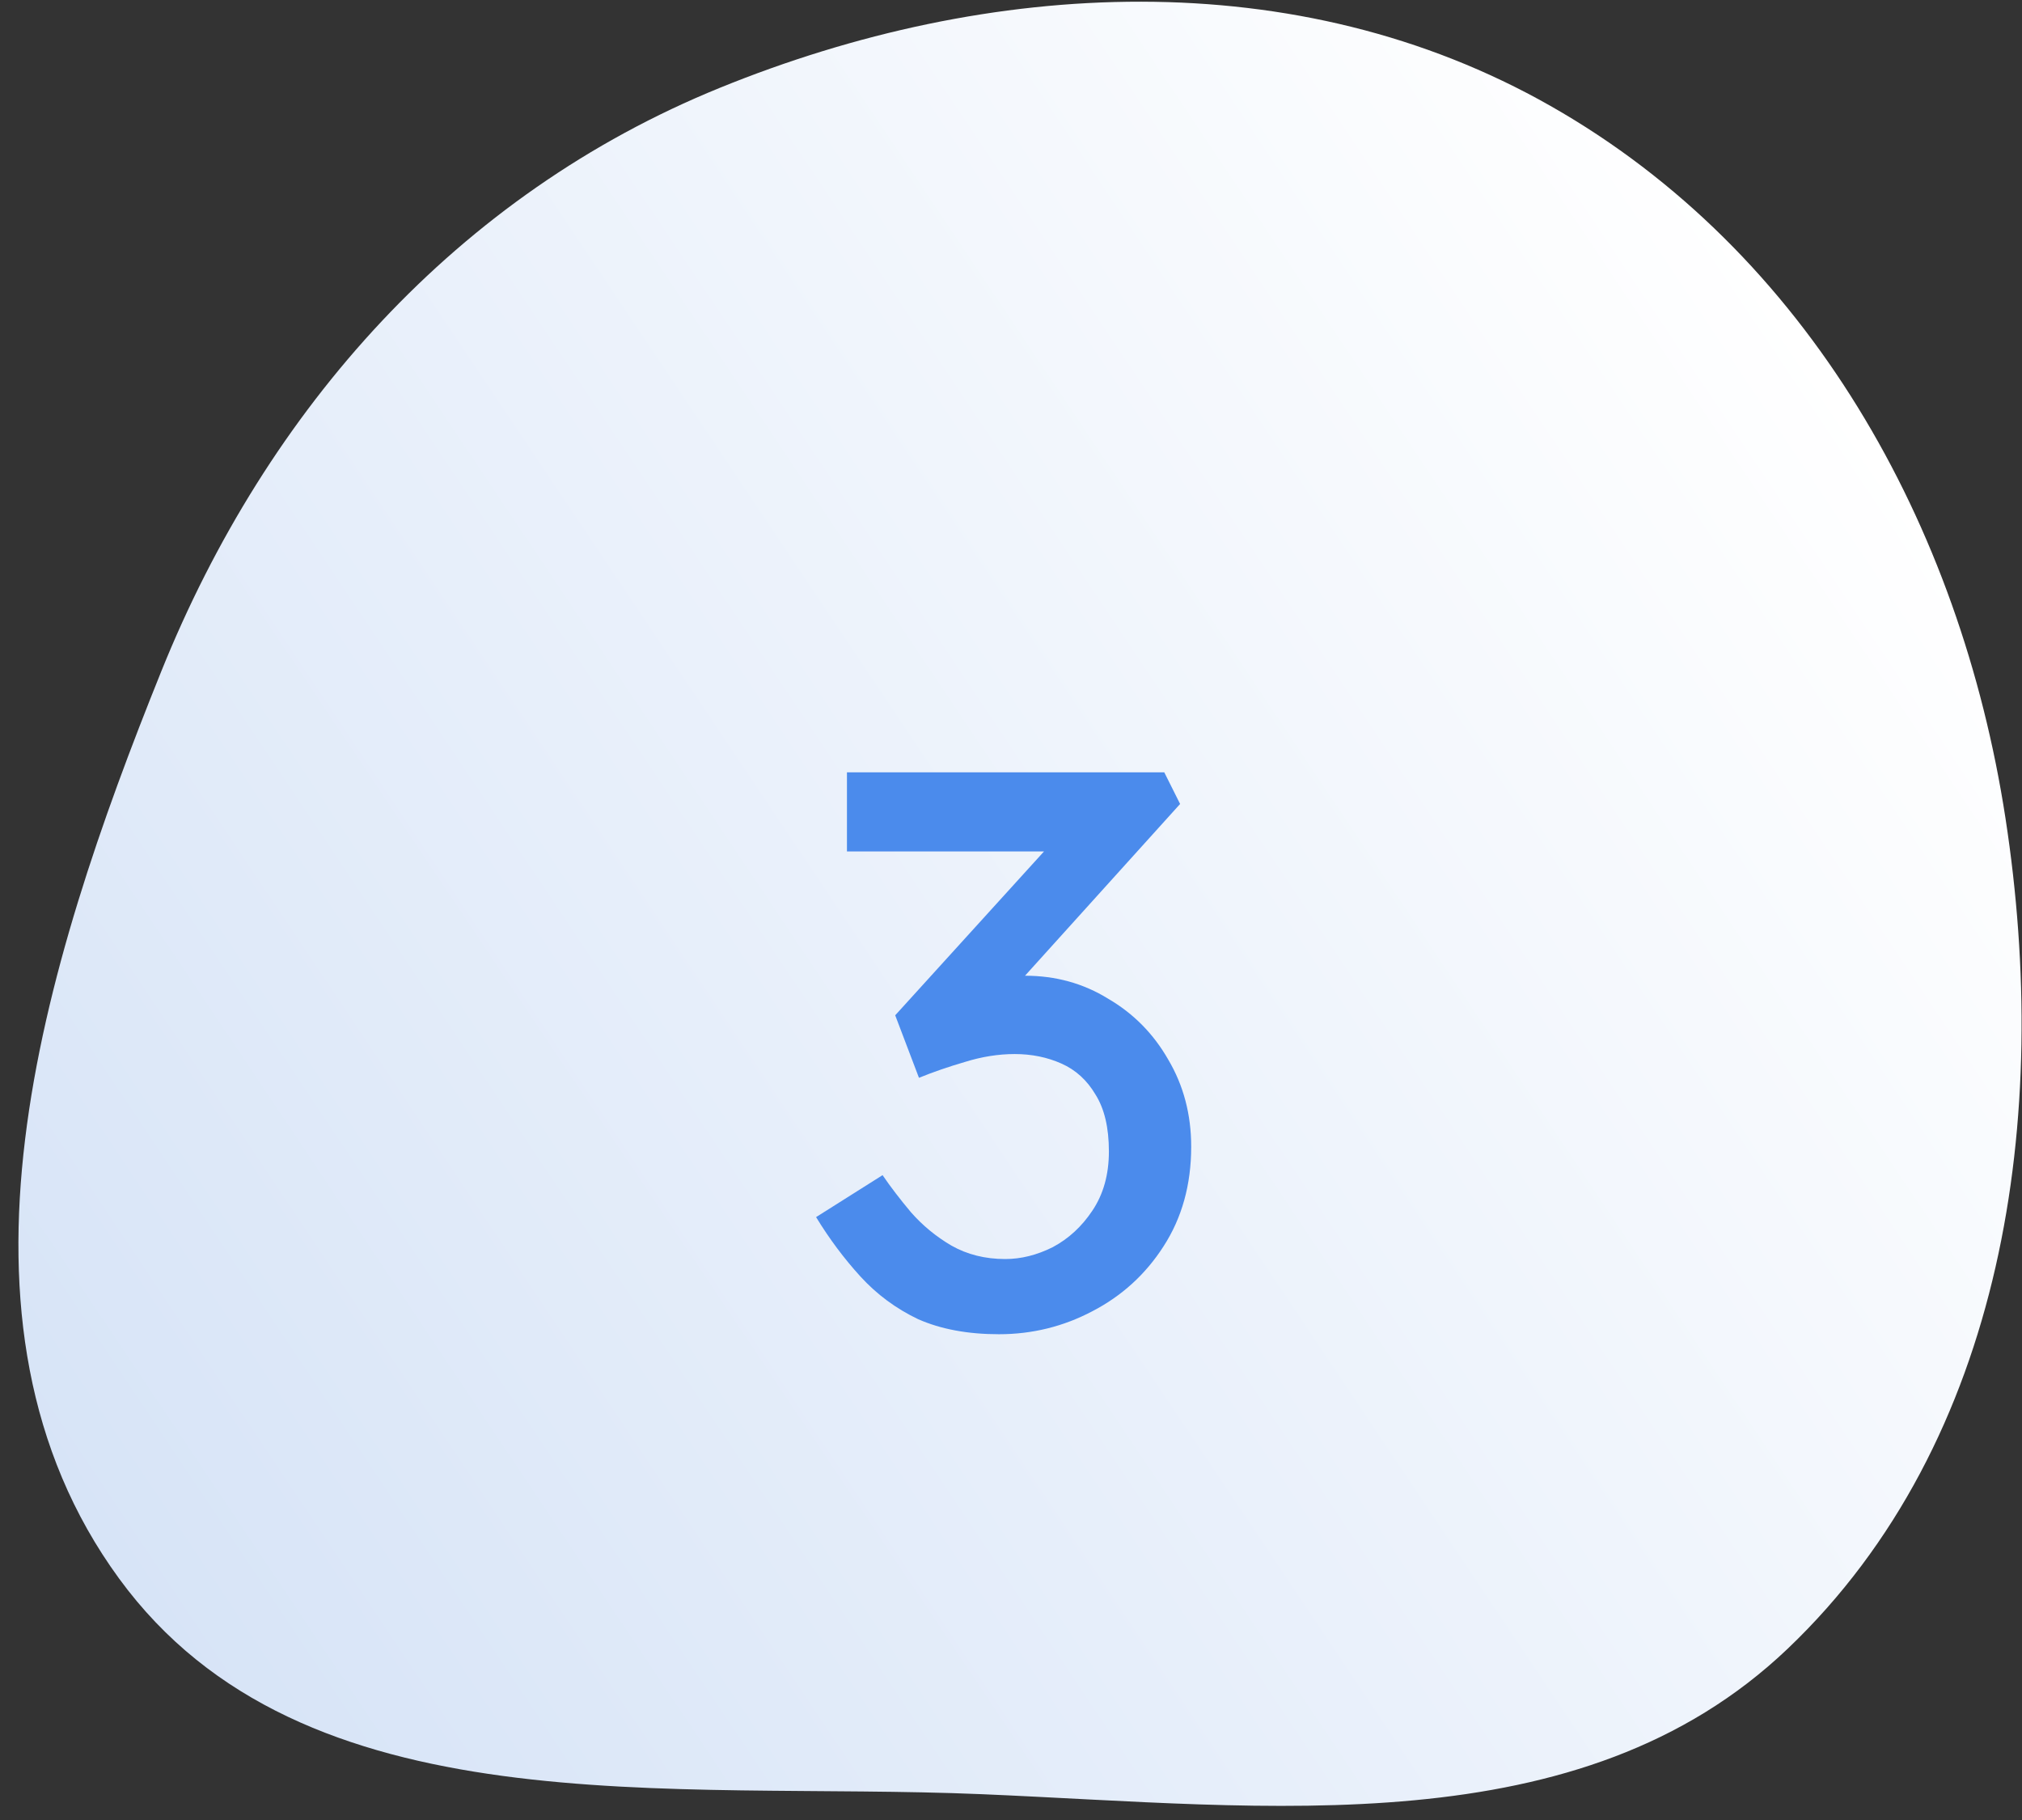 <svg width="60" height="54" viewBox="0 0 60 54" fill="none" xmlns="http://www.w3.org/2000/svg">
<rect x="0" y="0" width="60" height="54" fill="#333333" stroke="none"/>
<path fill-rule="evenodd" clip-rule="evenodd" d="M3.535 46.838C-2.04 39.208 1.253 28.686 4.785 19.921C7.926 12.125 13.572 5.775 21.357 2.607C29.366 -0.653 38.488 -1.129 46.007 3.142C53.655 7.486 58.172 15.584 59.51 24.278C60.868 33.106 59.516 42.753 53.049 48.916C46.878 54.797 37.645 53.592 29.127 53.234C19.884 52.846 8.993 54.308 3.535 46.838Z" fill="url(#paint0_linear)"/>
<path d="M26.189 34.867C26.424 35.212 26.705 35.579 27.034 35.971C27.378 36.362 27.778 36.691 28.232 36.957C28.701 37.223 29.234 37.356 29.828 37.356C30.298 37.356 30.768 37.239 31.238 37.004C31.707 36.754 32.099 36.394 32.412 35.924C32.74 35.438 32.905 34.852 32.905 34.163C32.905 33.458 32.772 32.895 32.505 32.472C32.255 32.049 31.919 31.744 31.496 31.556C31.073 31.368 30.611 31.274 30.11 31.274C29.625 31.274 29.132 31.353 28.631 31.509C28.146 31.65 27.692 31.807 27.269 31.979L26.564 30.124L30.979 25.263H25.132V22.915H34.548L35.018 23.854L30.416 28.95C31.324 28.95 32.145 29.177 32.881 29.631C33.633 30.069 34.228 30.672 34.666 31.439C35.12 32.206 35.347 33.067 35.347 34.022C35.347 35.149 35.073 36.135 34.525 36.981C33.993 37.81 33.288 38.452 32.412 38.906C31.551 39.36 30.627 39.587 29.641 39.587C28.717 39.587 27.919 39.438 27.245 39.141C26.588 38.828 26.017 38.405 25.531 37.873C25.046 37.341 24.608 36.754 24.216 36.112L26.189 34.867Z" fill="#4B8BEC"/>
<defs>
<linearGradient id="paint0_linear" x1="4.106" y1="47.713" x2="55.817" y2="13.075" gradientUnits="userSpaceOnUse">
<stop stop-color="#D7E4F7"/>
<stop offset="1" stop-color="white"/>
</linearGradient>
</defs>
</svg>
